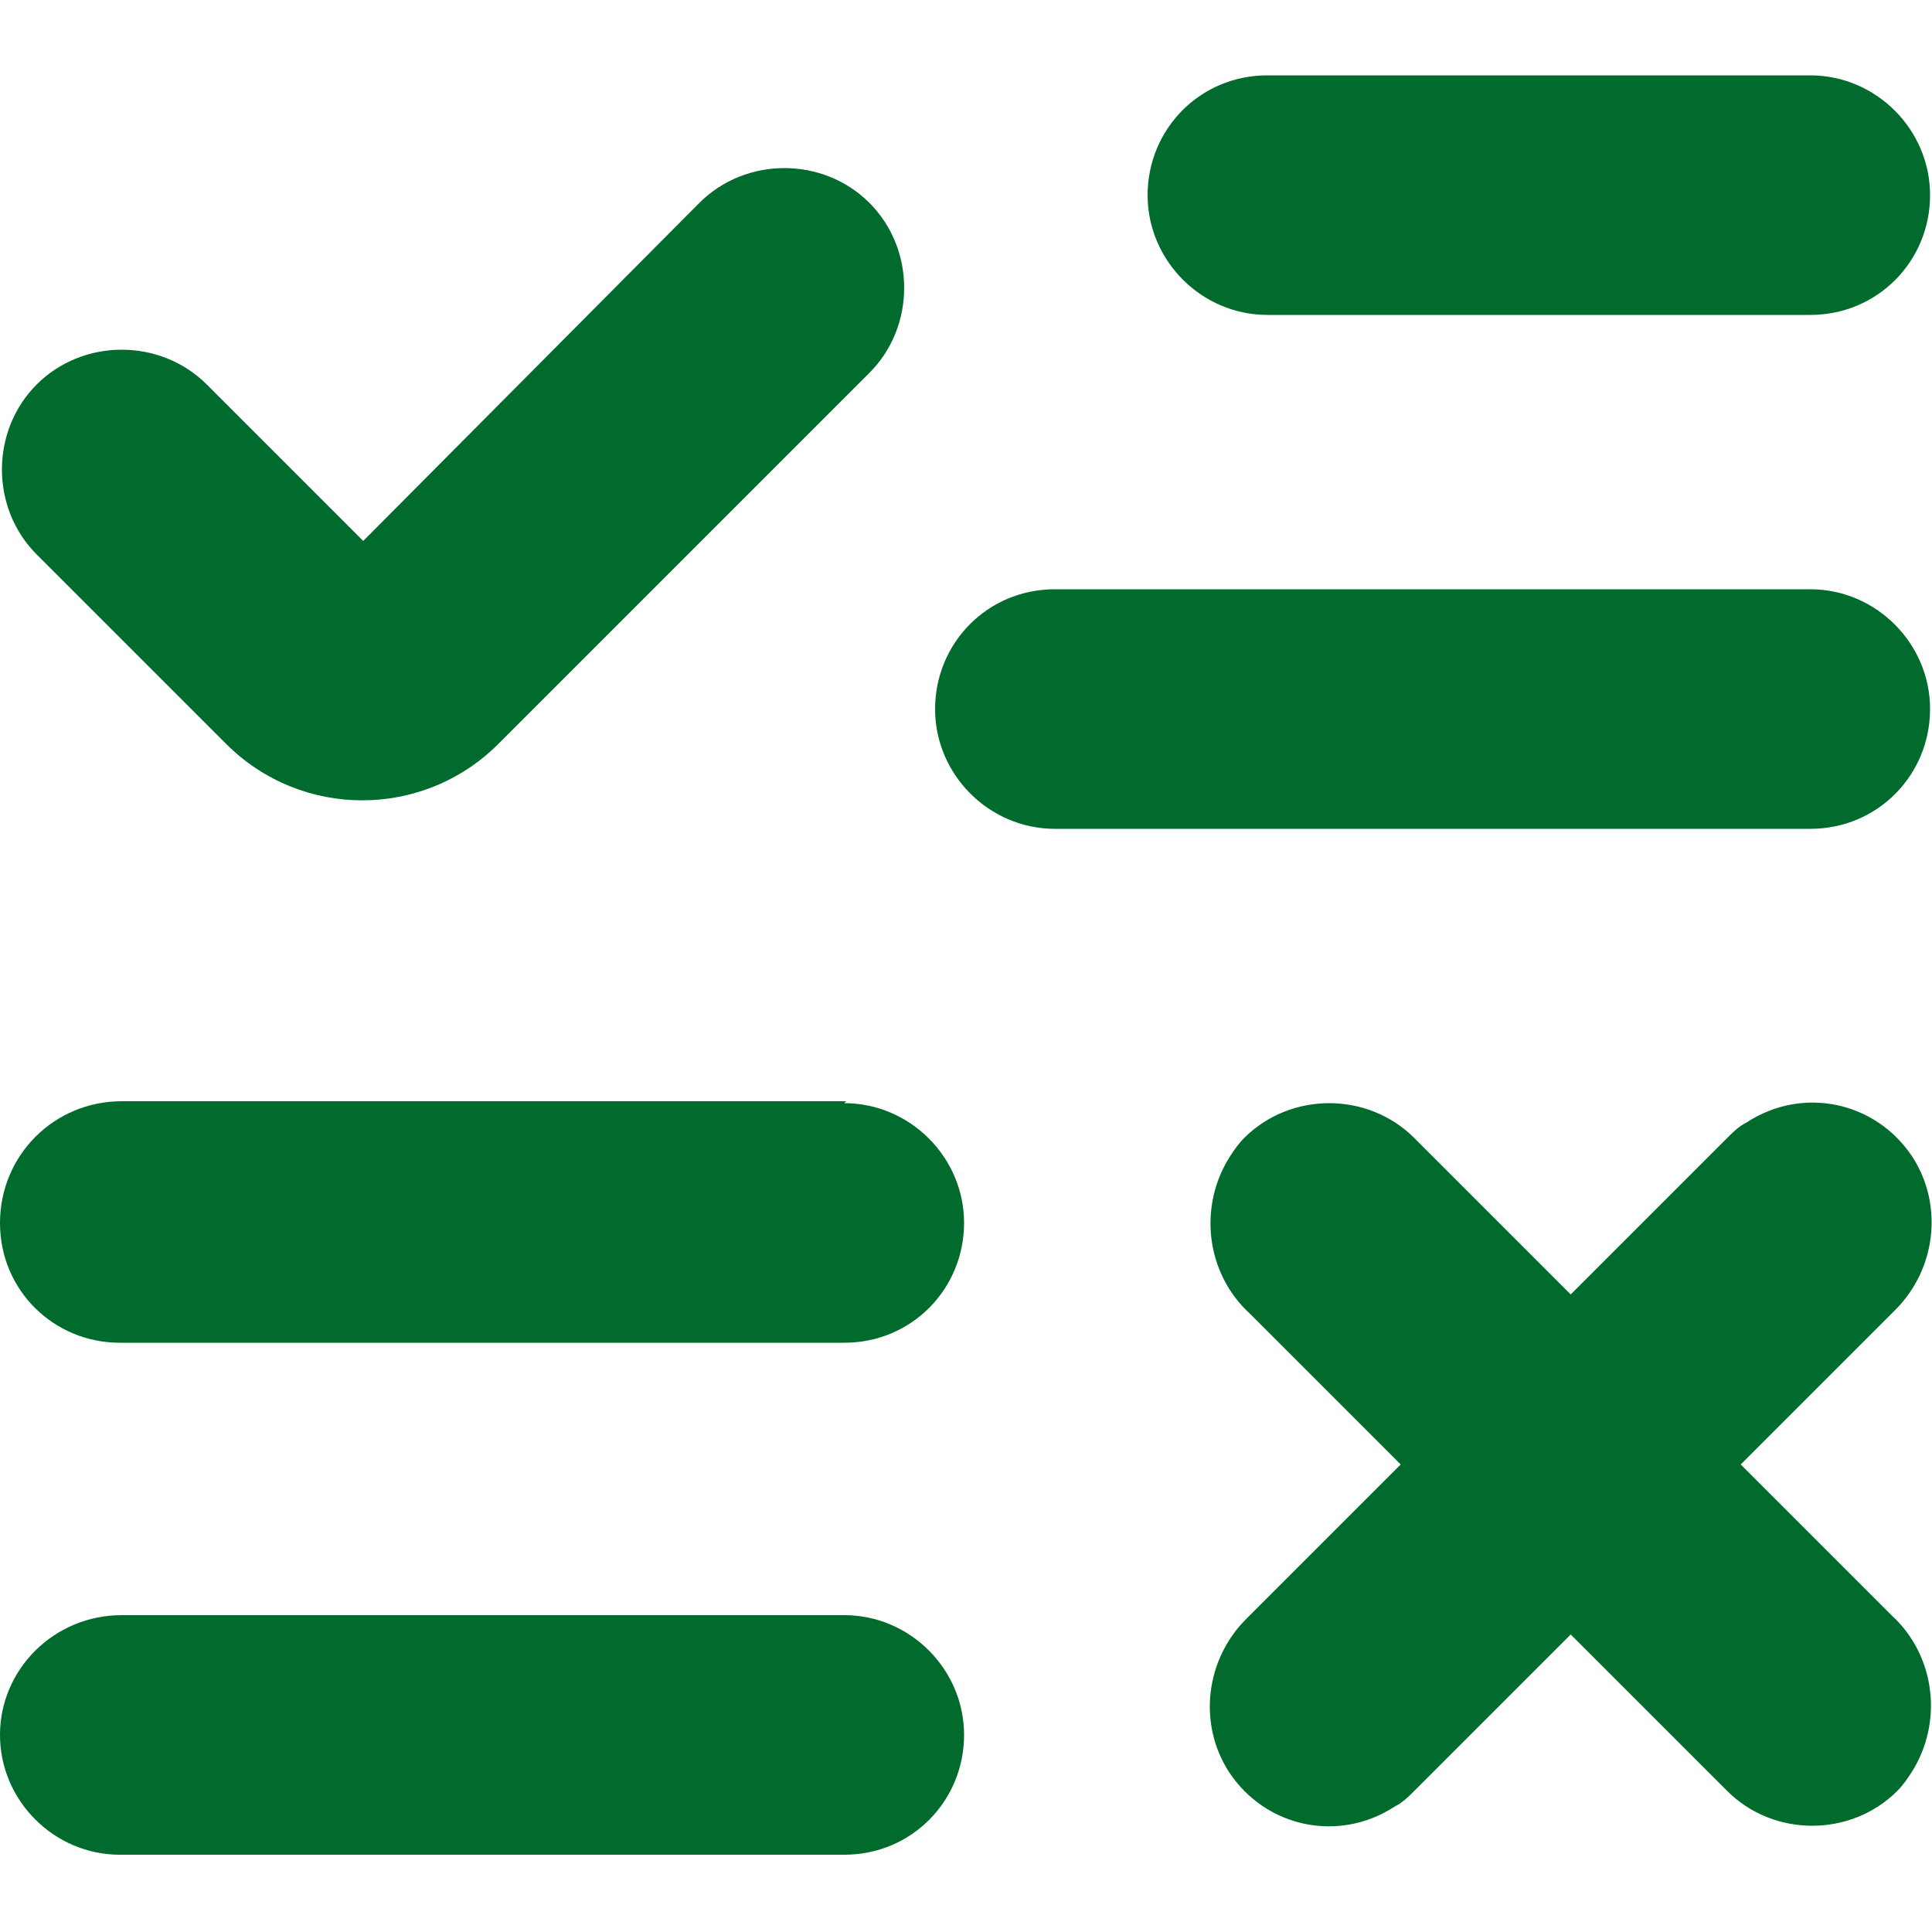 <svg xmlns="http://www.w3.org/2000/svg" viewBox="0 0 100 100"><defs><style>      .cls-1 {        fill: #006b2d;      }    </style></defs><g><g id="Calque_1"><g><path class="cls-1" d="M11.7,38.5c3.9,3.9,10.2,3.9,14.1,0l19.2-19.2c2.4-2.4,2.4-6.4,0-8.8s-6.4-2.4-8.8,0l-17.4,17.5-8.1-8.1c-2.4-2.4-6.4-2.4-8.8,0-2.4,2.4-2.4,6.4,0,8.8l9.8,9.8Z"></path><path class="cls-1" d="M93.7,30.5h-39.1c-3.5,0-6.2,2.8-6.2,6.2s2.8,6.2,6.2,6.2h39.1c3.5,0,6.2-2.8,6.2-6.2s-2.8-6.2-6.2-6.2Z"></path><path class="cls-1" d="M93.7,3.9h-28.1c-3.5,0-6.2,2.8-6.2,6.2s2.8,6.2,6.2,6.2h28.1c3.5,0,6.2-2.8,6.2-6.2s-2.8-6.2-6.2-6.2Z"></path><path class="cls-1" d="M43.8,57H6.3C2.8,57,0,59.8,0,63.3s2.8,6.2,6.2,6.2h37.5c3.5,0,6.2-2.8,6.2-6.2s-2.8-6.2-6.2-6.2Z"></path><path class="cls-1" d="M43.8,83.6H6.3C2.8,83.6,0,86.4,0,89.8s2.8,6.2,6.2,6.2h37.5c3.5,0,6.2-2.8,6.2-6.2s-2.8-6.2-6.2-6.2Z"></path><path class="cls-1" d="M99,59.9c-1.9-2.9-5.7-3.7-8.6-1.8-.4.2-.7.5-1,.8l-8.1,8.1-8.1-8.1c-2.4-2.4-6.4-2.4-8.8,0-.3.3-.5.6-.7.9-1.7,2.6-1.3,6.1,1,8.2l7.8,7.8-8,8c-2.1,2.1-2.5,5.4-.9,7.9,1.9,2.9,5.7,3.7,8.6,1.8.4-.2.7-.5,1-.8l8.1-8.1,8.1,8.1c2.4,2.4,6.4,2.4,8.8,0,.3-.3.5-.6.7-.9,1.7-2.6,1.3-6.1-1-8.2l-7.8-7.8,8-8c2.1-2.1,2.5-5.4.9-7.9Z"></path></g></g></g></svg>
